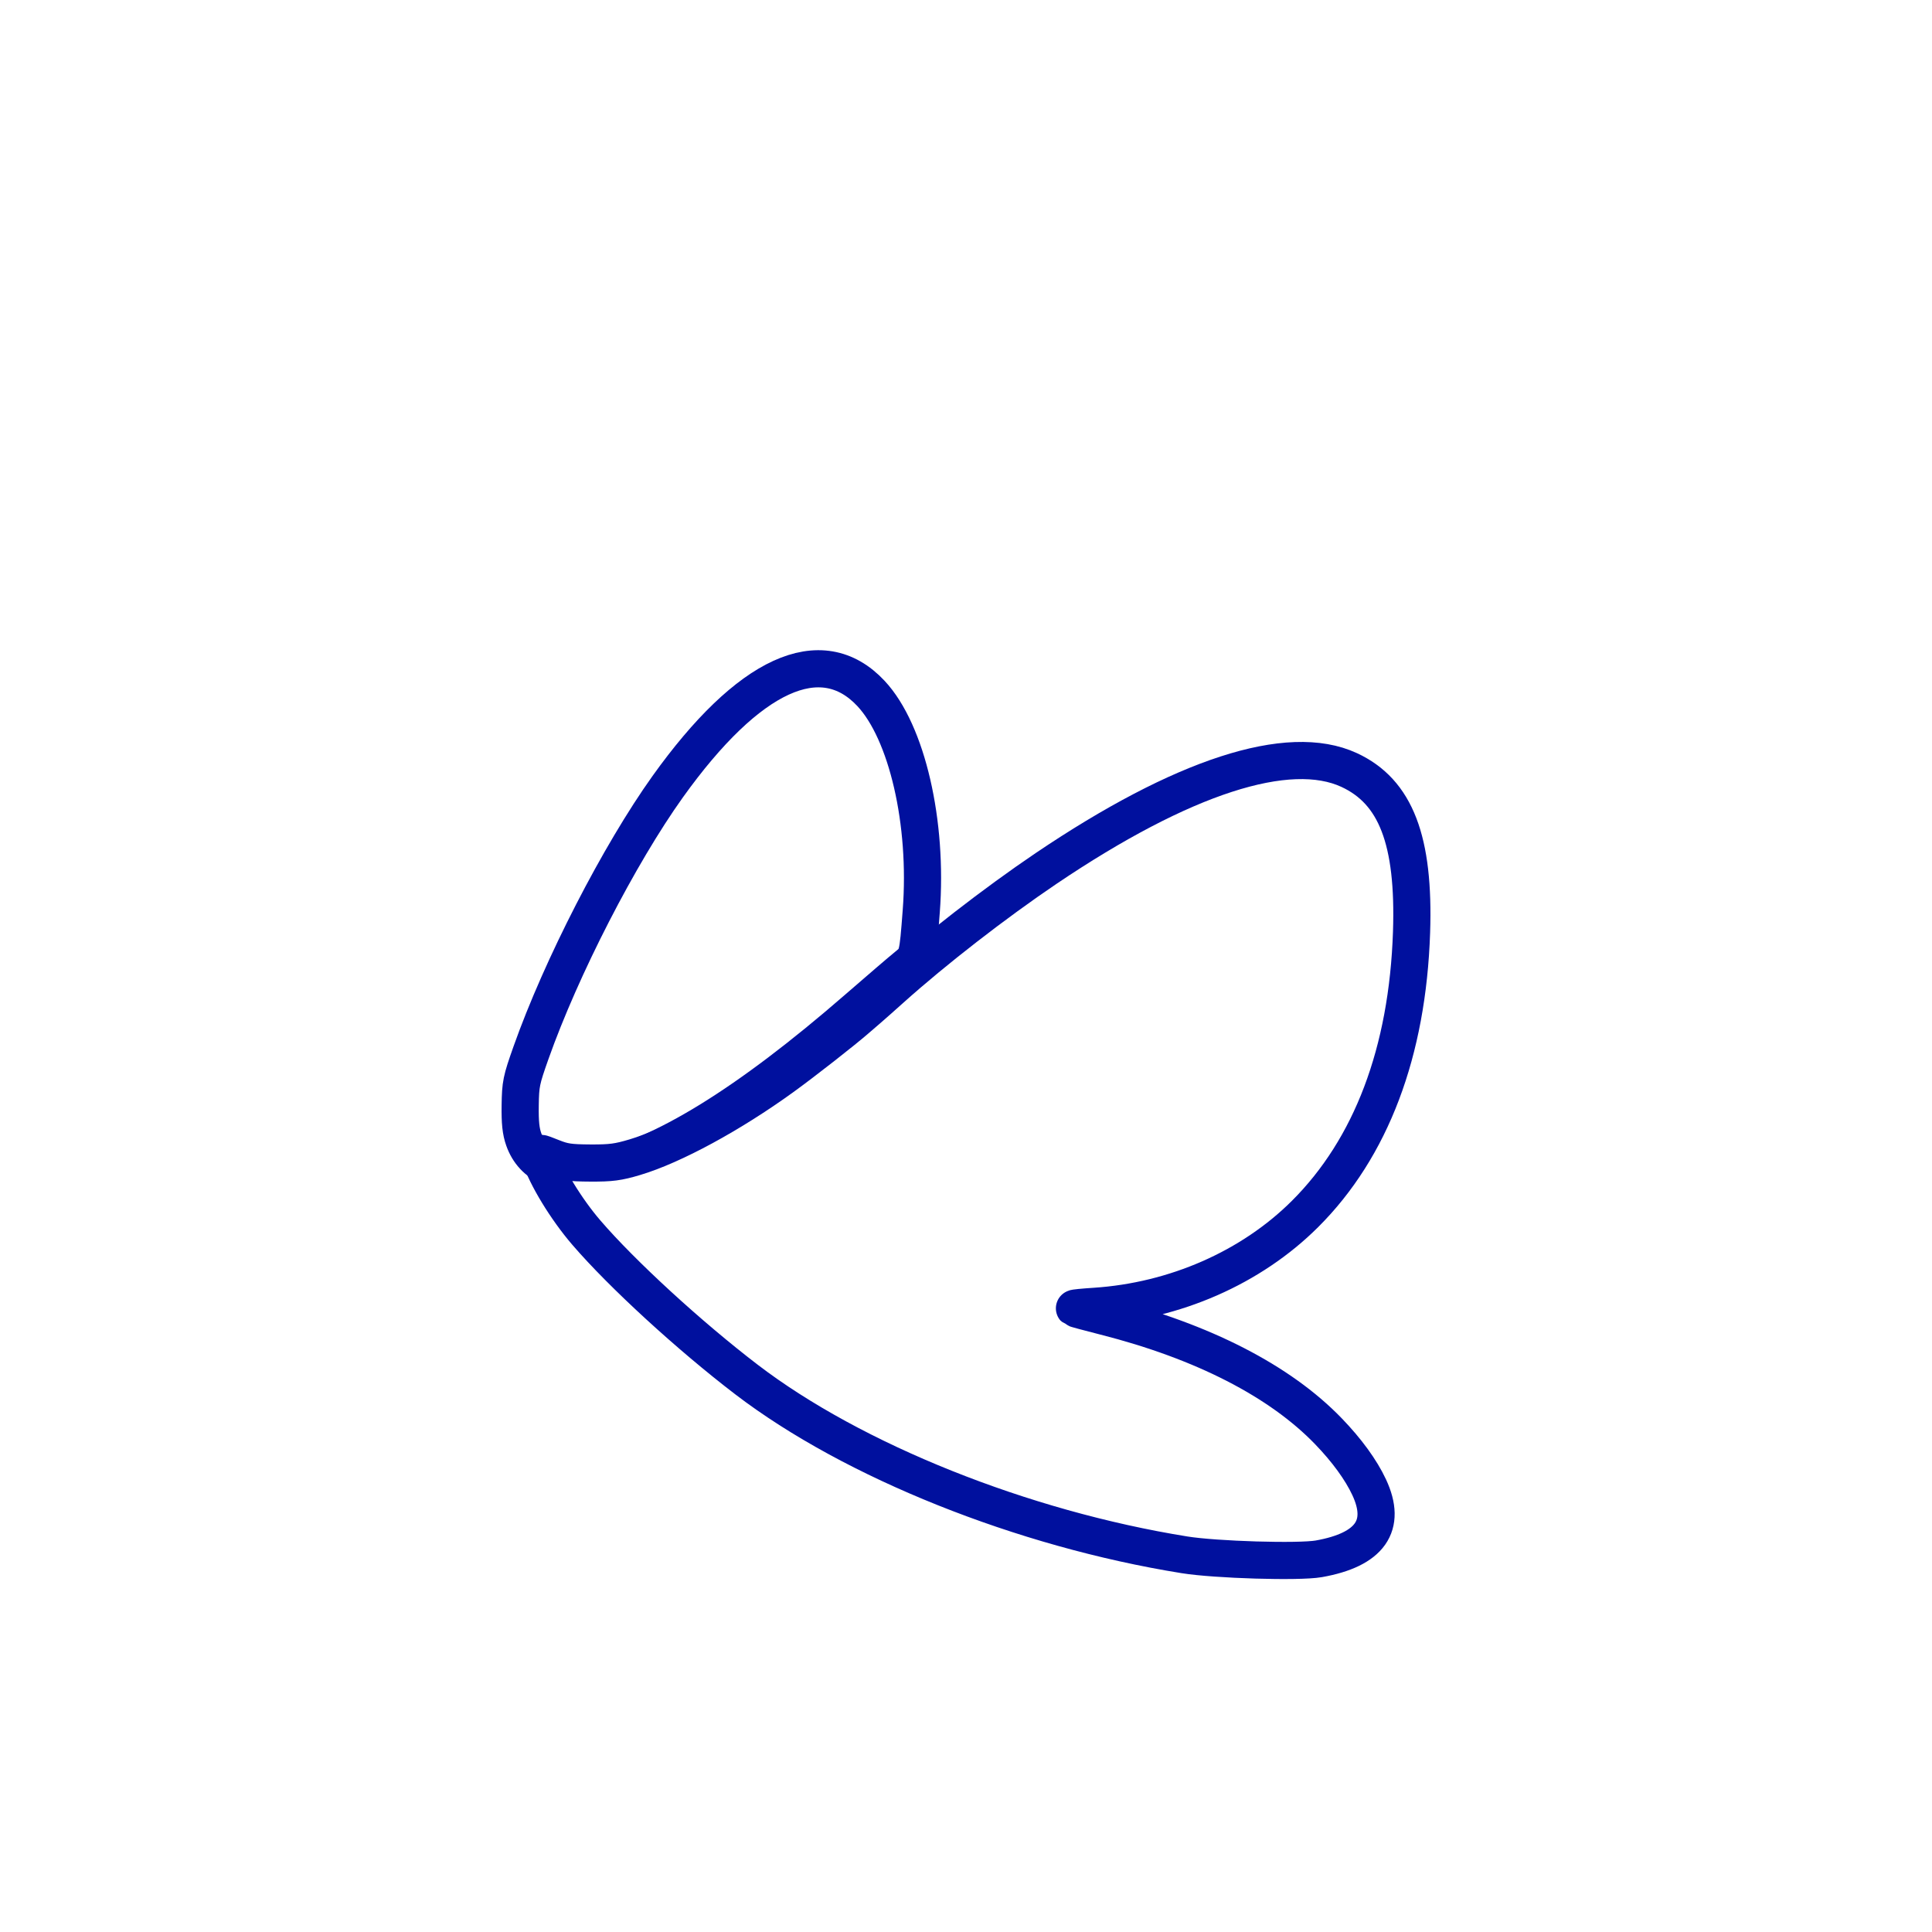 <svg width="52" height="52" viewBox="0 0 52 52" fill="none" xmlns="http://www.w3.org/2000/svg">
<g filter="url(#filter0_d_14837_28401)">
<path d="M16.016 27.493C17.785 27.153 20.128 25.711 23.081 23.143C23.66 22.64 24.253 22.131 24.398 22.014C24.702 21.767 24.701 21.768 24.796 20.52C24.977 18.144 24.412 15.701 23.443 14.665C22.106 13.234 20.147 14.132 17.971 17.174C16.665 19.002 15.106 22.035 14.291 24.337C14.029 25.077 14.009 25.176 14.001 25.752C13.994 26.211 14.019 26.449 14.098 26.67C14.345 27.373 15.054 27.677 16.016 27.493Z" fill="white"/>
<path d="M16.016 27.493C17.785 27.153 20.128 25.711 23.081 23.143C23.66 22.64 24.253 22.131 24.398 22.014C24.702 21.767 24.701 21.768 24.796 20.52C24.977 18.144 24.412 15.701 23.443 14.665C22.106 13.234 20.147 14.132 17.971 17.174C16.665 19.002 15.106 22.035 14.291 24.337C14.029 25.077 14.009 25.176 14.001 25.752C13.994 26.211 14.019 26.449 14.098 26.67C14.345 27.373 15.054 27.677 16.016 27.493Z" stroke="#00109E" stroke-linejoin="round"/>
</g>
<g filter="url(#filter1_d_14837_28401)">
<path d="M35.495 37.956C36.877 37.711 37.334 37.062 36.851 36.029C36.632 35.56 36.252 35.038 35.755 34.523C34.45 33.17 32.374 32.105 29.739 31.436C29.298 31.324 28.929 31.224 28.919 31.214C28.909 31.204 29.154 31.18 29.464 31.16C31.622 31.019 33.677 30.117 35.123 28.676C36.906 26.899 37.885 24.311 37.992 21.09C38.074 18.619 37.569 17.307 36.313 16.725C34.684 15.97 31.825 16.899 28.158 19.373C26.776 20.307 25.144 21.573 23.98 22.617C23.725 22.846 23.449 23.09 23.367 23.16C23.285 23.229 23.151 23.345 23.069 23.417C22.713 23.729 21.622 24.584 21.061 24.989C19.671 25.995 18.118 26.838 17.087 27.146C16.638 27.28 16.445 27.306 15.892 27.303C15.33 27.3 15.176 27.277 14.863 27.152C14.495 27.005 14.494 27.005 14.534 27.131C14.702 27.664 15.24 28.546 15.78 29.174C16.74 30.291 18.55 31.951 20.093 33.131C22.957 35.321 27.523 37.148 31.879 37.848C32.721 37.984 34.96 38.05 35.495 37.956Z" fill="white"/>
<path d="M35.495 37.956C36.877 37.711 37.334 37.062 36.851 36.029C36.632 35.56 36.252 35.038 35.755 34.523C34.45 33.17 32.374 32.105 29.739 31.436C29.298 31.324 28.929 31.224 28.919 31.214C28.909 31.204 29.154 31.18 29.464 31.16C31.622 31.019 33.677 30.117 35.123 28.676C36.906 26.899 37.885 24.311 37.992 21.09C38.074 18.619 37.569 17.307 36.313 16.725C34.684 15.97 31.825 16.899 28.158 19.373C26.776 20.307 25.144 21.573 23.98 22.617C23.725 22.846 23.449 23.09 23.367 23.16C23.285 23.229 23.151 23.345 23.069 23.417C22.713 23.729 21.622 24.584 21.061 24.989C19.671 25.995 18.118 26.838 17.087 27.146C16.638 27.28 16.445 27.306 15.892 27.303C15.33 27.3 15.176 27.277 14.863 27.152C14.495 27.005 14.494 27.005 14.534 27.131C14.702 27.664 15.24 28.546 15.78 29.174C16.74 30.291 18.55 31.951 20.093 33.131C22.957 35.321 27.523 37.148 31.879 37.848C32.721 37.984 34.96 38.05 35.495 37.956Z" stroke="#00109E" stroke-linejoin="round"/>
</g>
<defs>
<filter id="filter0_d_14837_28401" x="9.5" y="13.5" width="19.83" height="22.546" filterUnits="userSpaceOnUse" color-interpolation-filters="sRGB">
<feFlood flood-opacity="0" result="BackgroundImageFix"/>
<feColorMatrix in="SourceAlpha" type="matrix" values="0 0 0 0 0 0 0 0 0 0 0 0 0 0 0 0 0 0 127 0" result="hardAlpha"/>
<feOffset dy="4"/>
<feGaussianBlur stdDeviation="2"/>
<feComposite in2="hardAlpha" operator="out"/>
<feColorMatrix type="matrix" values="0 0 0 0 0 0 0 0 0 0 0 0 0 0 0 0 0 0 0.25 0"/>
<feBlend mode="normal" in2="BackgroundImageFix" result="effect1_dropShadow_14837_28401"/>
<feBlend mode="normal" in="SourceGraphic" in2="effect1_dropShadow_14837_28401" result="shape"/>
</filter>
<filter id="filter1_d_14837_28401" x="10.017" y="15.97" width="32.483" height="30.53" filterUnits="userSpaceOnUse" color-interpolation-filters="sRGB">
<feFlood flood-opacity="0" result="BackgroundImageFix"/>
<feColorMatrix in="SourceAlpha" type="matrix" values="0 0 0 0 0 0 0 0 0 0 0 0 0 0 0 0 0 0 127 0" result="hardAlpha"/>
<feOffset dy="4"/>
<feGaussianBlur stdDeviation="2"/>
<feComposite in2="hardAlpha" operator="out"/>
<feColorMatrix type="matrix" values="0 0 0 0 0 0 0 0 0 0 0 0 0 0 0 0 0 0 0.25 0"/>
<feBlend mode="normal" in2="BackgroundImageFix" result="effect1_dropShadow_14837_28401"/>
<feBlend mode="normal" in="SourceGraphic" in2="effect1_dropShadow_14837_28401" result="shape"/>
</filter>
</defs>
</svg>
